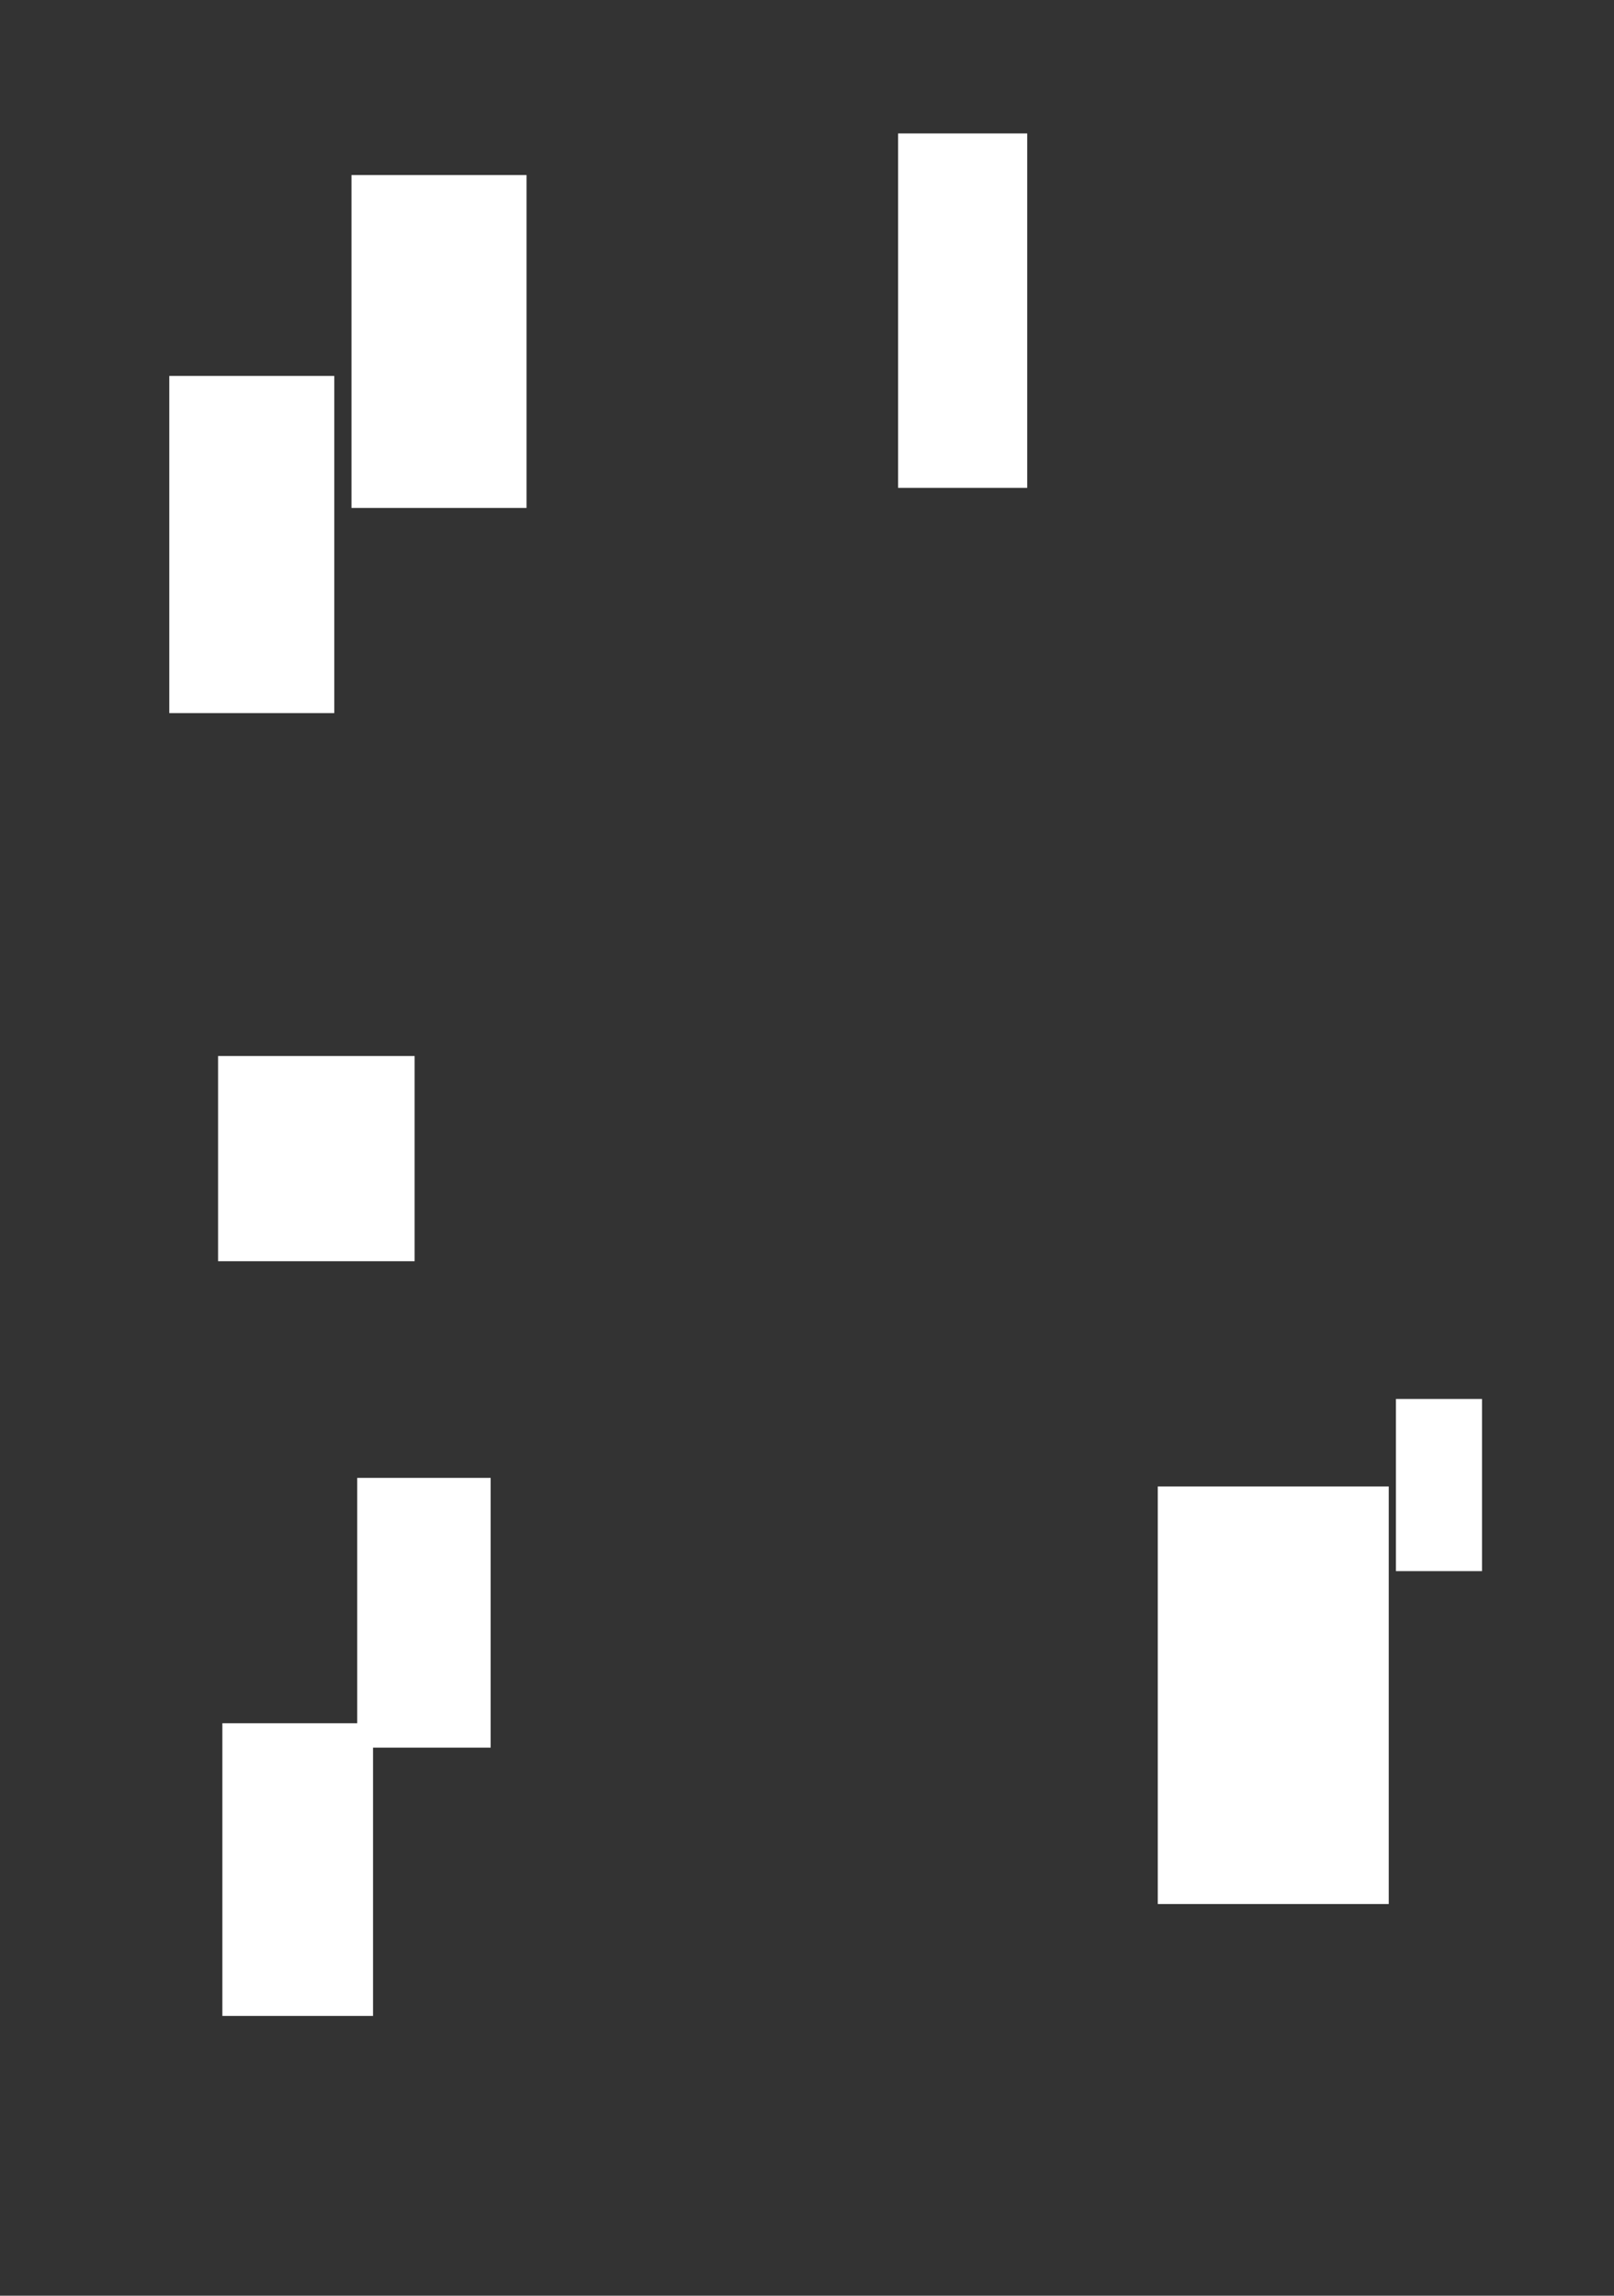 <?xml version="1.0" standalone="no"?>
<!DOCTYPE svg PUBLIC "-//W3C//DTD SVG 20010904//EN" "http://www.w3.org/TR/2001/REC-SVG-20010904/DTD/svg10.dtd">
<!-- Created using Krita: https://krita.org -->
<svg xmlns="http://www.w3.org/2000/svg" 
    xmlns:xlink="http://www.w3.org/1999/xlink"
    xmlns:krita="http://krita.org/namespaces/svg/krita"
    xmlns:sodipodi="http://sodipodi.sourceforge.net/DTD/sodipodi-0.dtd"
    width="270pt"
    height="384pt"
    viewBox="0 0 270 384">
<rect x="0" y="0" width="270" height="384" fill="#333333" stroke="none"/>
<defs/>
<rect id="shape0" transform="translate(150.24, 22.32)" fill="#ffffff" fill-rule="evenodd" width="21.6" height="59.28"/><rect id="shape1" transform="translate(58.8, 29.28)" fill="#ffffff" fill-rule="evenodd" width="29.28" height="55.68"/><rect id="shape2" transform="translate(28.32, 62.88)" fill="#ffffff" fill-rule="evenodd" width="27.6" height="56.4"/><rect id="shape3" transform="translate(36.48, 176.64)" fill="#ffffff" fill-rule="evenodd" width="32.88" height="34.32"/><rect id="shape4" transform="translate(233.52, 234)" fill="#ffffff" fill-rule="evenodd" width="14.4" height="28.8"/><rect id="shape5" transform="translate(193.68, 248.64)" fill="#ffffff" fill-rule="evenodd" width="38.64" height="69.84"/><rect id="shape6" transform="translate(59.76, 247.2)" fill="#ffffff" fill-rule="evenodd" width="22.32" height="45.12"/><rect id="shape7" transform="translate(37.2, 288.24)" fill="#ffffff" fill-rule="evenodd" width="25.2" height="48.96"/>
</svg>
